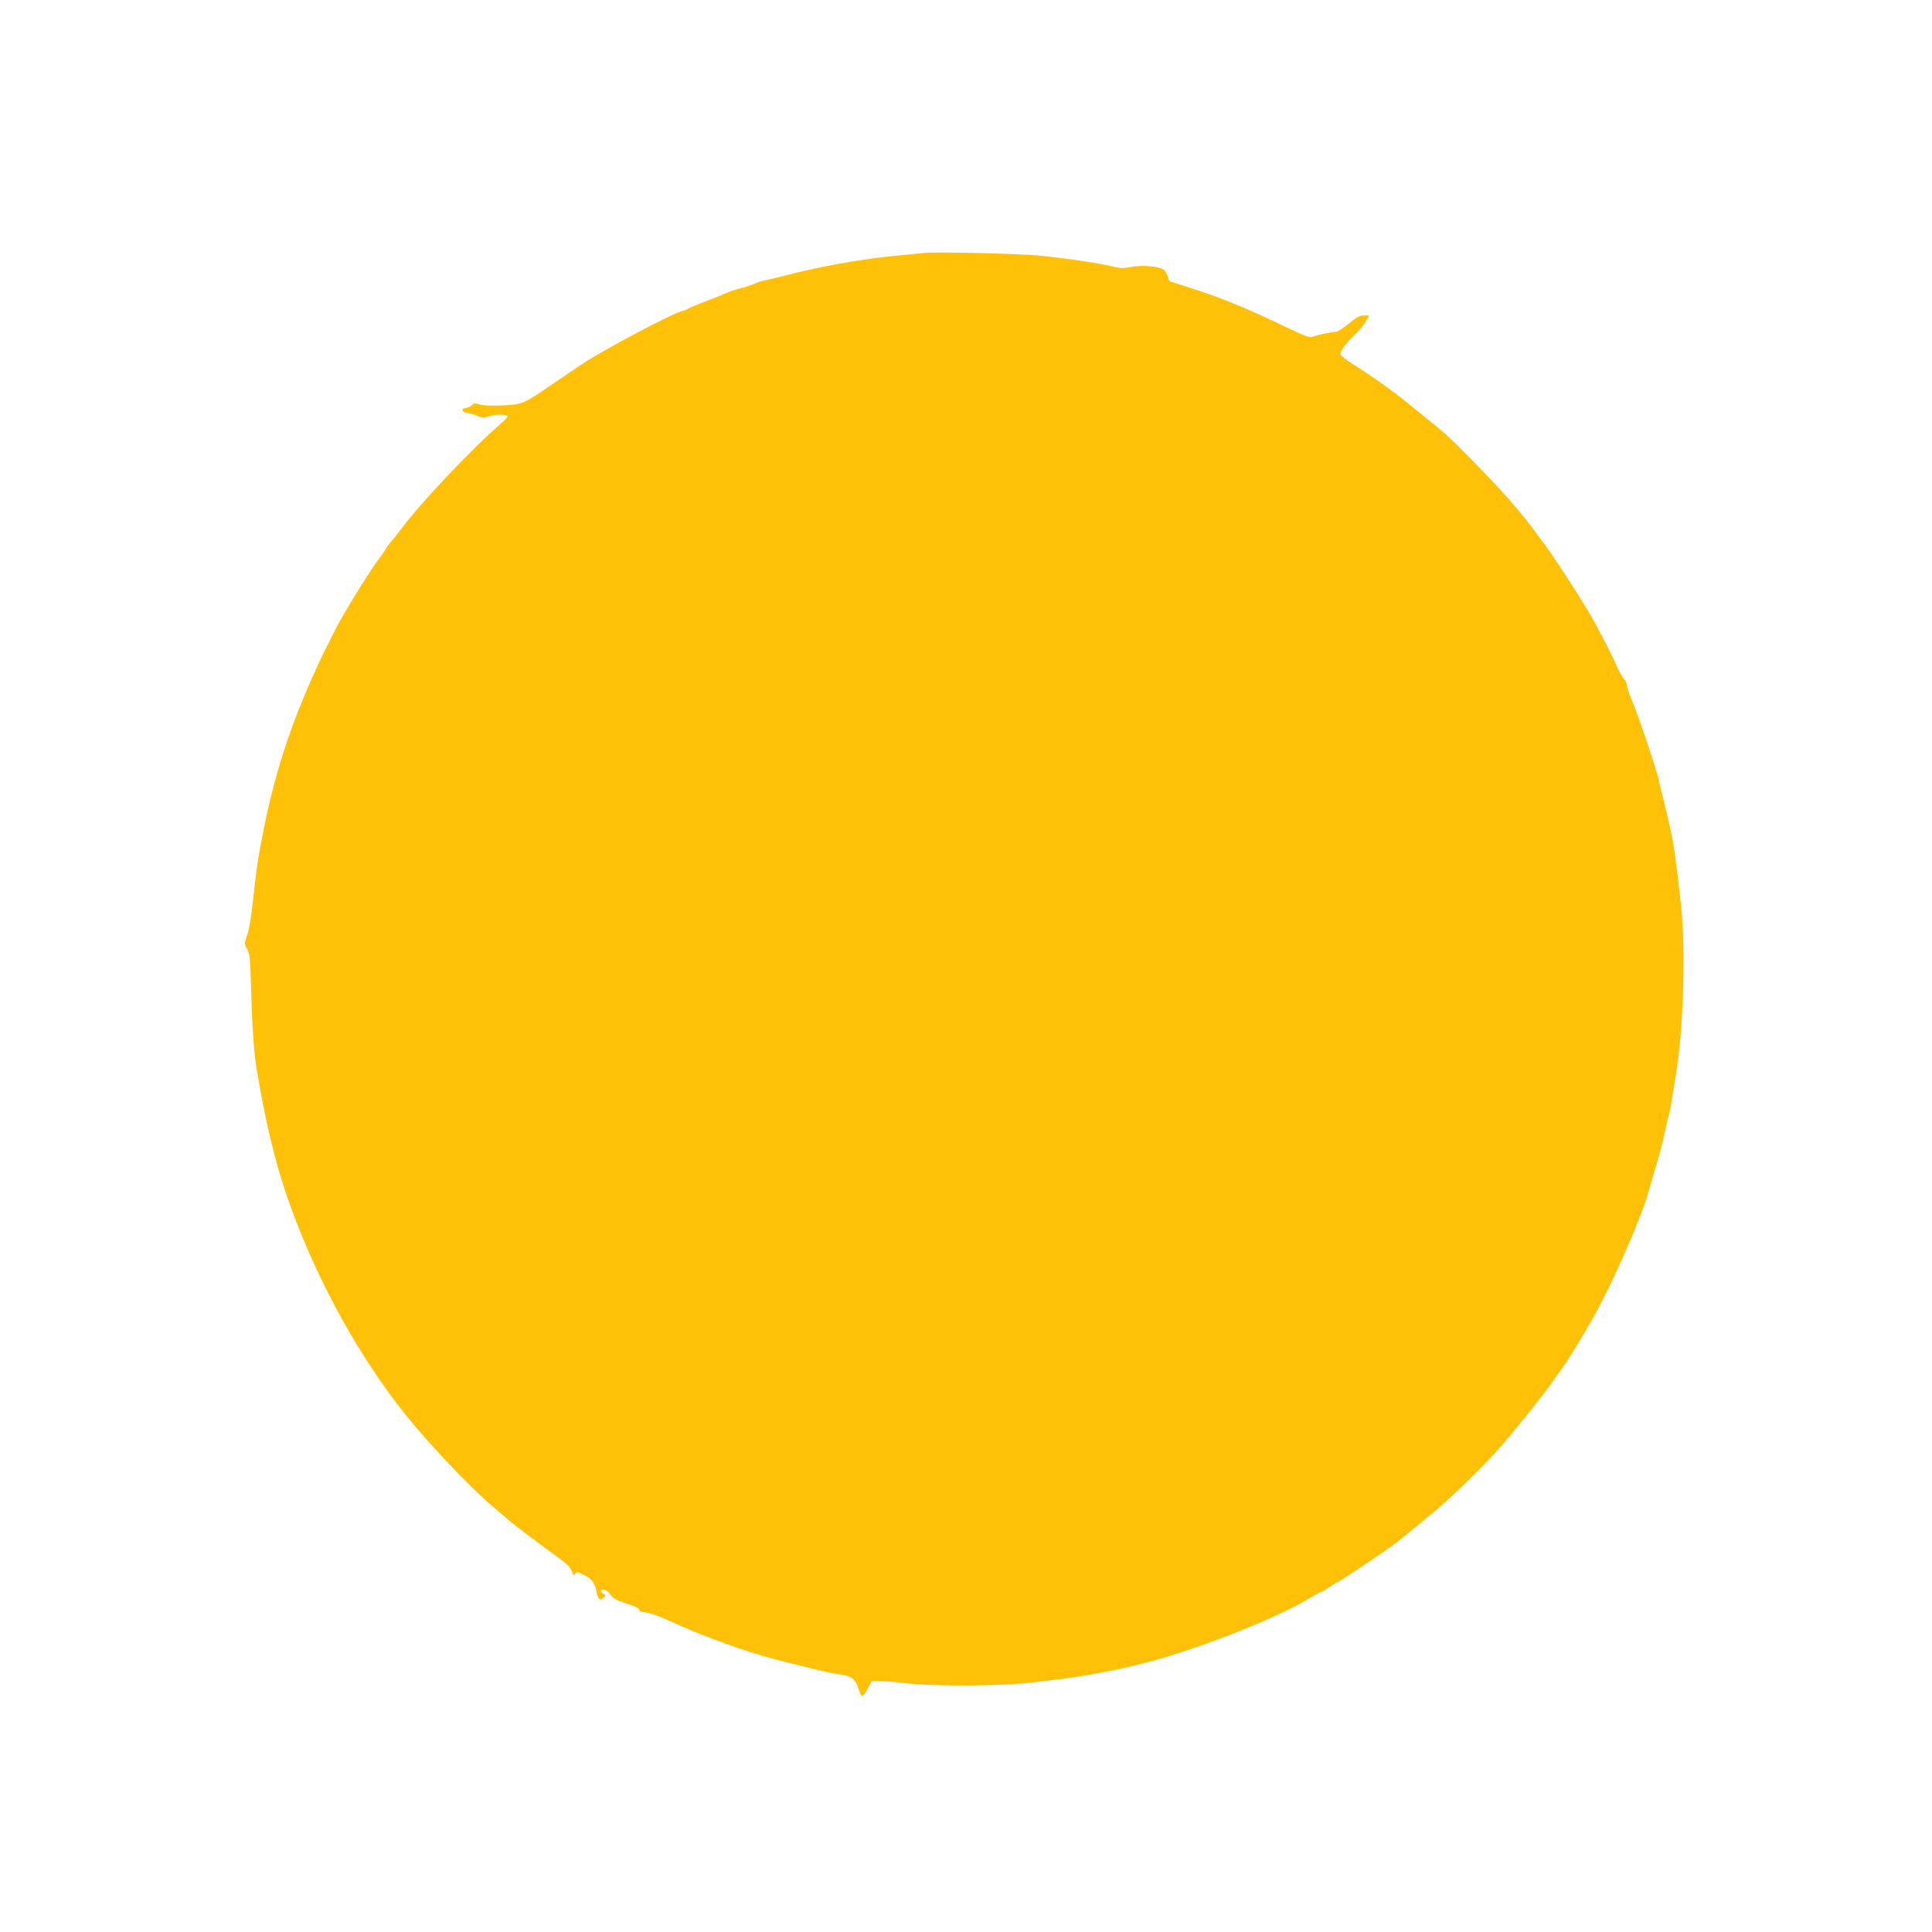 <?xml version="1.0" standalone="no"?>
<!DOCTYPE svg PUBLIC "-//W3C//DTD SVG 20010904//EN"
 "http://www.w3.org/TR/2001/REC-SVG-20010904/DTD/svg10.dtd">
<svg version="1.0" xmlns="http://www.w3.org/2000/svg"
 width="1280pt" height="1280pt" viewBox="0 0 1280 1280"
 preserveAspectRatio="xMidYMid meet">
<g transform="translate(0,1280) scale(0.1,-0.1)"
fill="#ffc107" stroke="none">
<path d="M6120 11124 c-19 -2 -109 -11 -200 -20 -227 -22 -513 -74 -735 -134
-38 -10 -87 -21 -107 -25 -20 -3 -57 -14 -80 -25 -24 -10 -64 -24 -90 -29 -26
-6 -71 -21 -100 -34 -29 -13 -93 -39 -143 -57 -49 -19 -99 -40 -110 -47 -11
-7 -25 -13 -32 -13 -38 0 -529 -259 -668 -353 -33 -22 -71 -48 -85 -57 -14 -9
-74 -50 -135 -92 -163 -112 -175 -117 -303 -124 -69 -3 -124 -1 -151 6 -36 9
-45 9 -54 -4 -7 -8 -23 -16 -36 -18 -40 -5 -36 -26 6 -34 21 -3 53 -13 70 -21
29 -13 38 -13 78 0 42 15 110 13 119 -2 2 -3 -23 -28 -55 -56 -170 -145 -516
-510 -642 -678 -37 -48 -73 -95 -82 -103 -8 -9 -20 -25 -27 -37 -6 -12 -30
-47 -53 -77 -41 -53 -169 -257 -245 -390 -21 -36 -71 -135 -113 -220 -194
-402 -316 -757 -397 -1160 -42 -207 -50 -267 -76 -505 -9 -85 -24 -175 -36
-209 -20 -59 -20 -59 0 -95 17 -32 20 -63 26 -270 6 -237 19 -420 36 -523 77
-451 148 -720 275 -1043 193 -488 464 -953 763 -1310 174 -207 411 -451 547
-564 28 -23 66 -55 85 -72 38 -33 226 -175 334 -252 46 -33 72 -59 83 -84 13
-31 16 -34 24 -20 9 15 14 15 59 -8 52 -26 73 -55 84 -117 8 -45 22 -56 44
-34 16 16 16 18 0 27 -25 14 -22 31 4 27 13 -2 32 -16 42 -33 16 -24 38 -36
108 -59 58 -19 87 -34 84 -42 -3 -8 11 -14 42 -17 30 -2 98 -28 187 -69 146
-68 381 -156 570 -213 96 -29 189 -52 430 -110 33 -8 84 -17 114 -21 64 -8 92
-33 111 -99 7 -25 18 -44 24 -42 6 2 23 25 37 53 l26 49 69 -3 c38 -2 105 -7
149 -13 192 -23 657 -20 860 6 16 3 73 9 125 15 212 23 495 79 695 137 348
100 802 283 1002 405 34 21 66 38 70 38 5 0 32 16 60 35 29 19 55 35 58 35 10
0 327 213 387 260 63 50 180 146 279 229 93 79 281 262 380 371 96 107 313
376 374 464 22 32 54 77 72 101 34 47 120 187 195 320 134 236 324 670 373
850 7 28 29 102 48 165 20 63 45 162 57 220 12 58 24 109 27 113 2 4 11 47 18
95 8 48 21 128 29 177 46 276 63 762 38 1065 -14 159 -46 414 -63 500 -19 92
-59 262 -74 316 -8 28 -15 57 -15 65 0 24 -135 428 -174 519 -20 46 -36 94
-36 106 0 13 -11 35 -24 51 -13 15 -36 57 -50 92 -15 34 -45 97 -68 139 -22
43 -49 95 -61 117 -57 109 -261 428 -350 547 -23 31 -57 76 -74 100 -98 129
-204 249 -389 438 -153 156 -179 180 -284 265 -47 38 -113 92 -147 119 -106
87 -230 175 -378 269 -41 26 -75 53 -75 60 0 23 38 74 92 125 29 28 64 69 76
91 l23 41 -35 0 c-28 0 -48 -11 -98 -52 -35 -29 -72 -54 -83 -55 -43 -4 -131
-23 -155 -33 -23 -9 -46 -1 -190 68 -237 114 -403 183 -585 242 -88 29 -165
54 -171 55 -6 2 -14 17 -17 34 -4 16 -17 37 -30 46 -34 22 -144 30 -216 16
-49 -10 -70 -9 -118 3 -78 20 -295 53 -478 72 -141 14 -696 27 -775 18z"/>
</g>
</svg>
